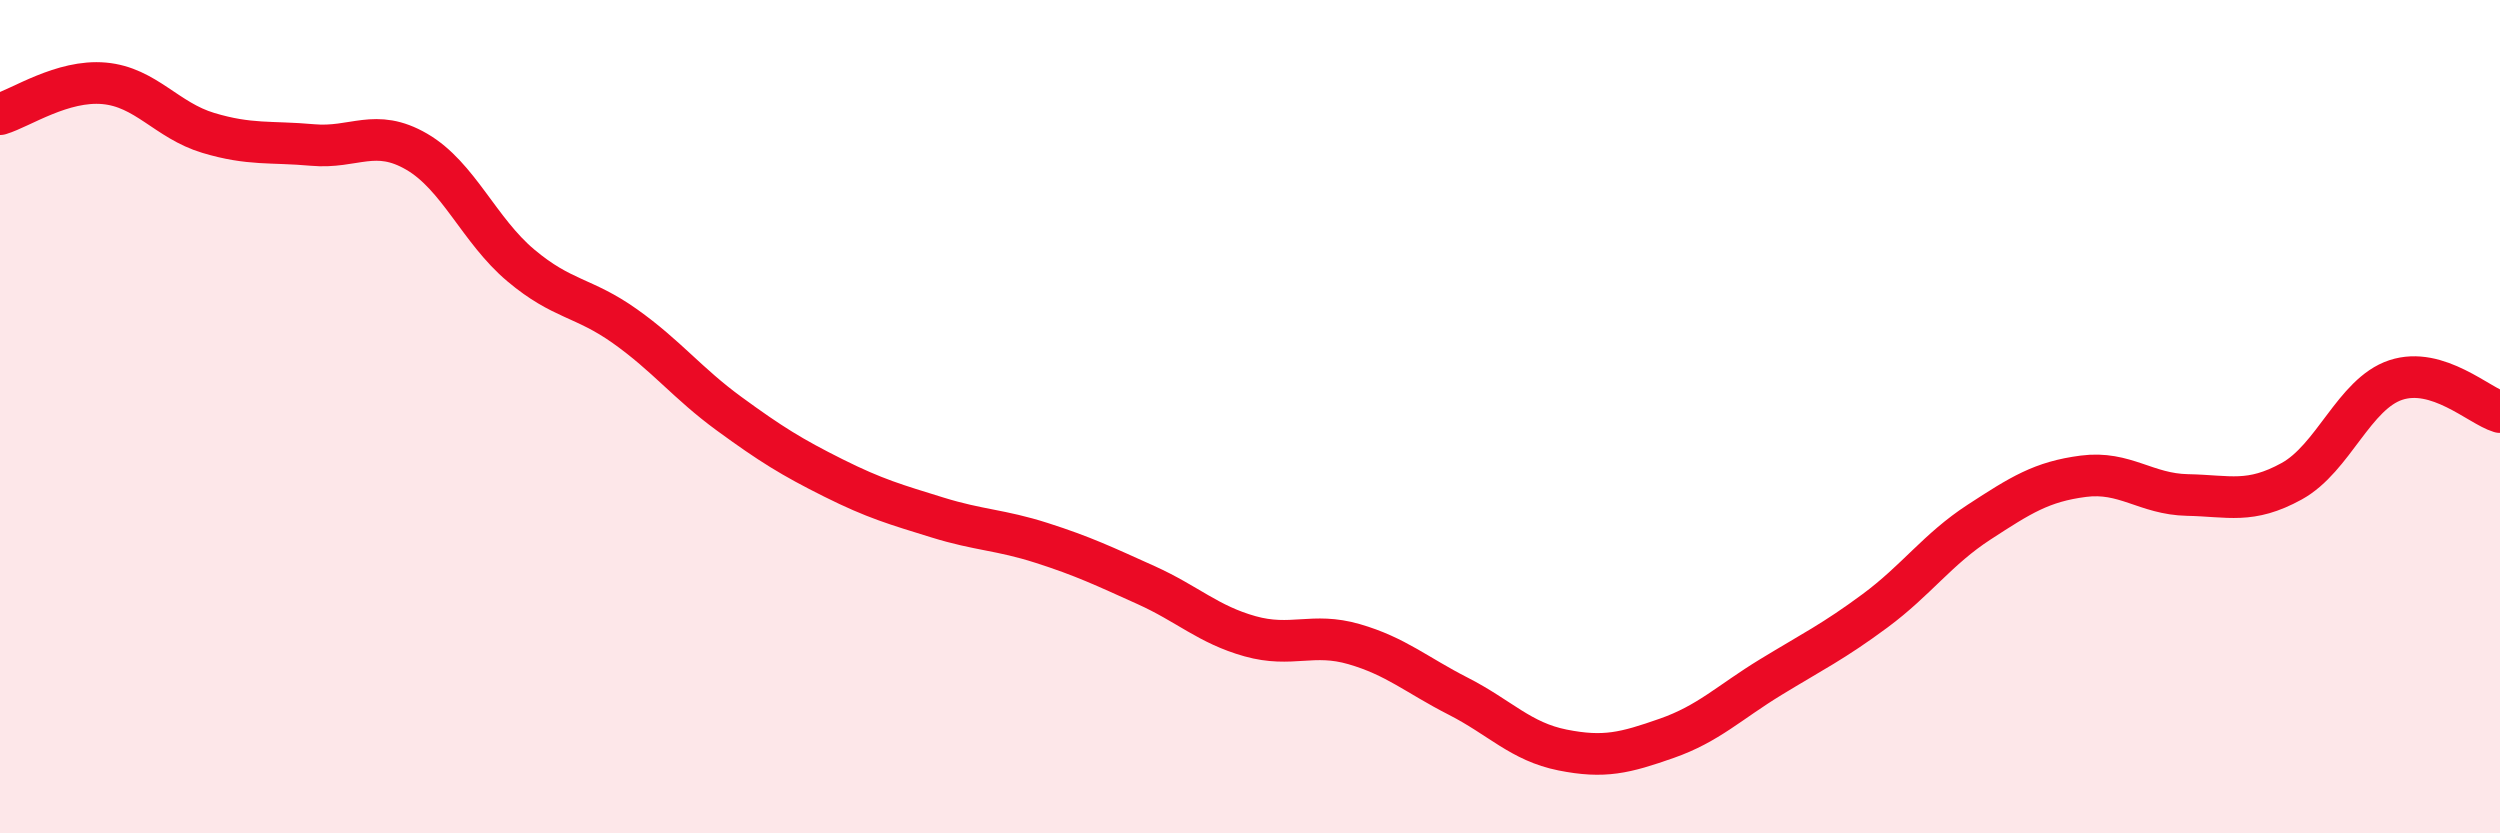
    <svg width="60" height="20" viewBox="0 0 60 20" xmlns="http://www.w3.org/2000/svg">
      <path
        d="M 0,2.74 C 0.5,2.59 1.5,1.91 2.5,2 C 3.5,2.09 4,2.89 5,3.19 C 6,3.49 6.5,3.39 7.5,3.48 C 8.5,3.57 9,3.06 10,3.64 C 11,4.22 11.5,5.53 12.5,6.37 C 13.5,7.21 14,7.12 15,7.83 C 16,8.54 16.5,9.2 17.5,9.93 C 18.5,10.66 19,10.97 20,11.47 C 21,11.97 21.5,12.11 22.5,12.42 C 23.5,12.73 24,12.71 25,13.03 C 26,13.35 26.5,13.59 27.5,14.04 C 28.5,14.49 29,14.99 30,15.27 C 31,15.55 31.5,15.17 32.5,15.46 C 33.5,15.75 34,16.2 35,16.71 C 36,17.22 36.5,17.8 37.5,18 C 38.5,18.2 39,18.07 40,17.72 C 41,17.37 41.5,16.86 42.5,16.25 C 43.5,15.64 44,15.4 45,14.66 C 46,13.92 46.5,13.18 47.5,12.53 C 48.5,11.88 49,11.56 50,11.43 C 51,11.3 51.5,11.86 52.5,11.88 C 53.5,11.9 54,12.1 55,11.55 C 56,11 56.5,9.45 57.5,9.12 C 58.5,8.79 59.5,9.74 60,9.89L60 20L0 20Z"
        fill="#EB0A25"
        opacity="0.1"
        stroke-linecap="round"
        stroke-linejoin="round"
      />
      <path
        d="M 0,2.74 C 0.5,2.59 1.5,1.91 2.5,2 C 3.5,2.09 4,2.89 5,3.19 C 6,3.49 6.5,3.39 7.5,3.48 C 8.5,3.57 9,3.06 10,3.64 C 11,4.22 11.5,5.53 12.5,6.37 C 13.5,7.21 14,7.12 15,7.83 C 16,8.54 16.5,9.2 17.5,9.93 C 18.5,10.66 19,10.97 20,11.47 C 21,11.97 21.5,12.11 22.5,12.42 C 23.5,12.73 24,12.71 25,13.03 C 26,13.35 26.5,13.59 27.5,14.04 C 28.5,14.49 29,14.99 30,15.27 C 31,15.55 31.5,15.17 32.5,15.46 C 33.5,15.75 34,16.2 35,16.71 C 36,17.22 36.5,17.8 37.5,18 C 38.5,18.2 39,18.07 40,17.72 C 41,17.37 41.5,16.86 42.5,16.25 C 43.5,15.64 44,15.4 45,14.66 C 46,13.92 46.5,13.18 47.5,12.53 C 48.5,11.88 49,11.56 50,11.43 C 51,11.3 51.5,11.86 52.5,11.88 C 53.5,11.9 54,12.1 55,11.55 C 56,11 56.5,9.45 57.5,9.12 C 58.5,8.79 59.5,9.74 60,9.89"
        stroke="#EB0A25"
        stroke-width="1"
        fill="none"
        stroke-linecap="round"
        stroke-linejoin="round"
      />
    </svg>
  